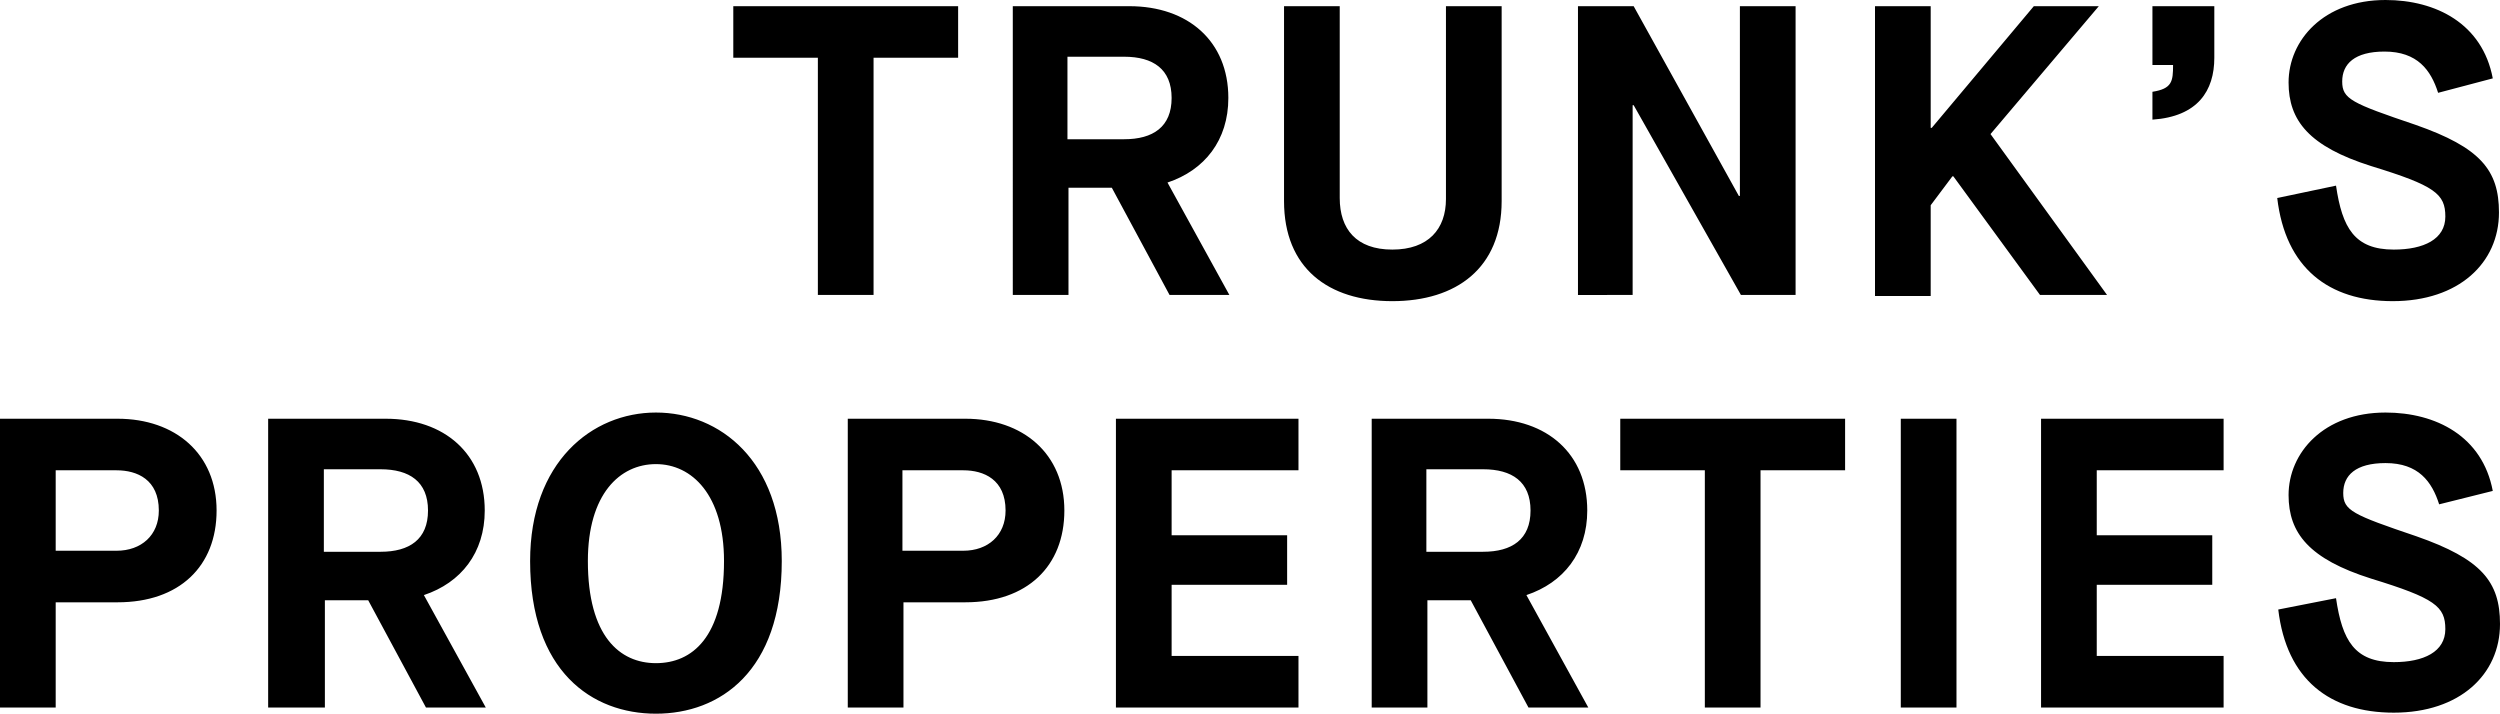 <svg version="1.1" id="レイヤー_1" xmlns="http://www.w3.org/2000/svg" x="0" y="0" viewBox="0 0 242.4 69.2" xml:space="preserve"><style/><path d="M79.3 5.6h-8.2v-5h21.8v5h-8.2v23h-5.4v-23zm18.8-5h11.4c5.7 0 9.6 3.4 9.6 8.9 0 4.1-2.3 7-5.9 8.2l6 10.9h-5.8l-5.6-10.4h-4.2v10.4h-5.4V.6zM109 13.5c2.8 0 4.6-1.2 4.6-4s-1.8-4-4.6-4h-5.5v8h5.5zM124.5.6h5.4v18.6c0 3 1.6 5 5.1 5s5.2-2 5.2-4.9V.6h5.4v18.9c0 6.5-4.4 9.7-10.6 9.7-6.2 0-10.5-3.2-10.5-9.7V.6zm28.5 0h5.4L168.6 19h.1V.6h5.4v28h-5.3l-10.4-18.4h-.1v18.4H153V.6zm28.8 0h5.4v11.8h.1L197.2.6h6.3L193 13l11.3 15.6h-6.5l-8.4-11.5h-.1l-2.1 2.8v8.8h-5.4V.6zm26.9 8.3c1.9-.3 2-1 2-2.6h-2V.6h6v5c0 3.2-1.6 5.7-6 6V8.9zm17.8 9.1c.6 4.1 1.8 6.2 5.6 6.2 2.9 0 5-1 5-3.2s-1-3-7.2-4.9c-6-1.9-8-4.4-8-8.1 0-4.1 3.4-8 9.4-8 4.9 0 9.4 2.3 10.4 7.6L236.4 9c-.7-2.2-2-4-5.2-4-2.9 0-4.1 1.2-4.1 2.9s.9 2.1 7.1 4.2c6.3 2.2 8.1 4.4 8.1 8.5 0 4.9-3.9 8.6-10.3 8.6-6.2 0-10.4-3.2-11.2-10l5.7-1.2zM0 40.6h11.4c5.6 0 9.6 3.4 9.6 8.9 0 5.4-3.6 8.9-9.6 8.9h-6v10.2H0v-28zm11.3 12.8c2.4 0 4.1-1.5 4.1-3.9 0-3-2.1-3.9-4.1-3.9H5.4v7.8h5.9zM26 40.6h11.4c5.7 0 9.6 3.4 9.6 8.9 0 4.1-2.3 7-5.9 8.2l6 10.9h-5.8l-5.6-10.4h-4.2v10.4H26v-28zm10.9 12.9c2.8 0 4.6-1.2 4.6-4s-1.8-4-4.6-4h-5.5v8h5.5zm14.5.9c0-9.6 6-14.4 12.2-14.4 6.2 0 12.2 4.7 12.2 14.4 0 10.7-6 14.8-12.2 14.8-6.2 0-12.2-4.1-12.2-14.8zm18.8 0c0-6.4-3.1-9.4-6.6-9.4S57 47.9 57 54.4c0 7.3 3.1 9.9 6.6 9.9s6.6-2.5 6.6-9.9zm12-13.8h11.4c5.6 0 9.6 3.4 9.6 8.9 0 5.4-3.6 8.9-9.6 8.9h-6v10.2h-5.4v-28zm11.2 12.8c2.4 0 4.1-1.5 4.1-3.9 0-3-2.1-3.9-4.1-3.9h-5.9v7.8h5.9zm14.8-12.8h17.7v5h-12.3v6.3h11.2v4.8h-11.2v6.9h12.3v5h-17.7v-28zm24.7 0h11.4c5.7 0 9.6 3.4 9.6 8.9 0 4.1-2.3 7-5.9 8.2l6 10.9h-5.8l-5.6-10.4h-4.2v10.4H133v-28zm10.9 12.9c2.8 0 4.6-1.2 4.6-4s-1.8-4-4.6-4h-5.5v8h5.5zm21.5-7.9h-8.2v-5h21.8v5h-8.2v23h-5.4v-23zm19-5h5.4v28h-5.4v-28zm13.6 0h17.7v5h-12.3v6.3h11.2v4.8h-11.2v6.9h12.3v5h-17.7v-28zM226.5 58c.6 4.1 1.8 6.2 5.6 6.2 2.9 0 5-1 5-3.2s-1-3-7.2-4.9c-6-1.9-8-4.4-8-8.1 0-4.1 3.4-8 9.4-8 4.9 0 9.4 2.3 10.4 7.6l-5.2 1.3c-.7-2.2-2-4-5.2-4-2.9 0-4.1 1.2-4.1 2.9s.9 2.1 7.1 4.2c6.3 2.2 8.1 4.4 8.1 8.5 0 4.9-3.9 8.6-10.3 8.6-6.2 0-10.4-3.2-11.2-10l5.6-1.1z"/></svg>